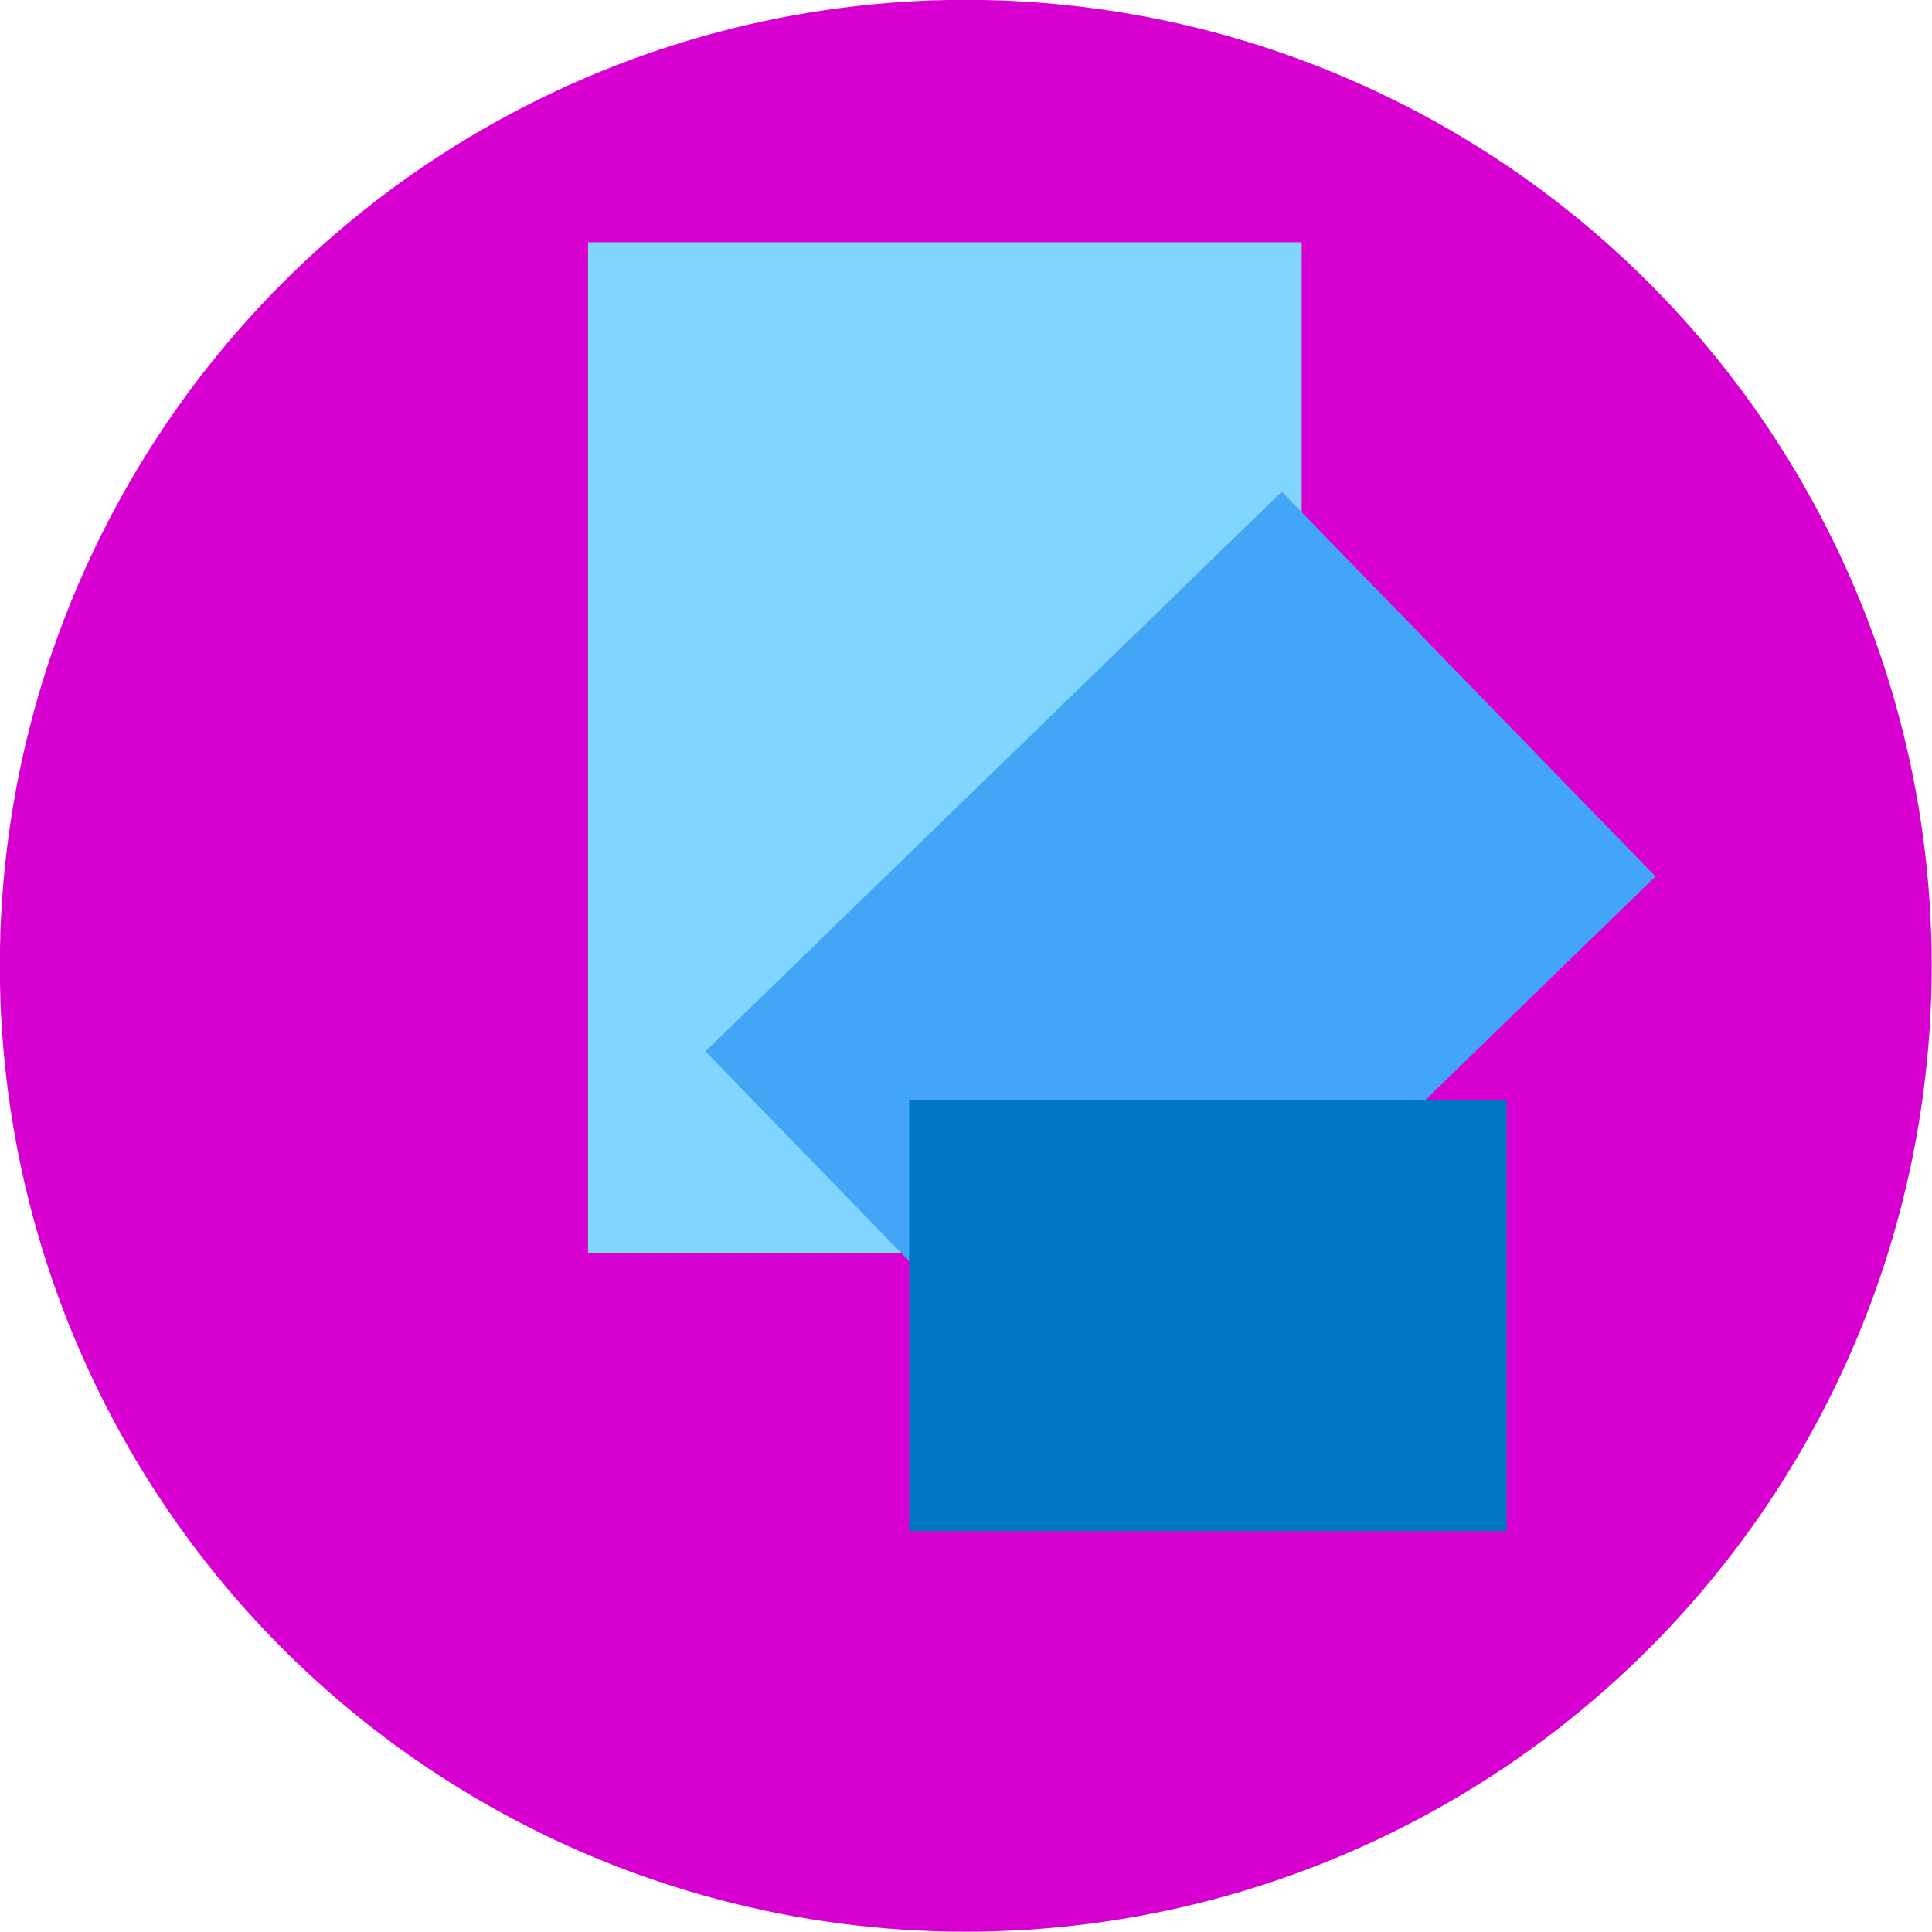<?xml version="1.0" encoding="UTF-8"?>
<svg width="128" height="128" version="1.1" viewBox="0 0 33.867 33.867" xmlns="http://www.w3.org/2000/svg"><g transform="matrix(.883 0 0 .883 -59.285 -61.488)"><circle cx="86.313" cy="88.808" r="19.176" style="fill:#d800d0"/><rect x="78.814" y="74.444" width="14.167" height="20.064" style="-inkscape-stroke:none;fill-rule:evenodd;fill:#80d6ff;font-variation-settings:normal;stop-color:#000000;stroke-width:.265"/><rect transform="rotate(-44.162)" x="-4.845" y="121.46" width="15.95" height="10.65" style="-inkscape-stroke:none;fill-rule:evenodd;fill:#42a5f5;font-variation-settings:normal;stop-color:#000000;stroke-width:.294"/><rect x="85.189" y="91.475" width="11.861" height="8.557" style="-inkscape-stroke:none;fill-rule:evenodd;fill:#0077c2;font-variation-settings:normal;stop-color:#000000;stroke-width:.265"/></g></svg>
